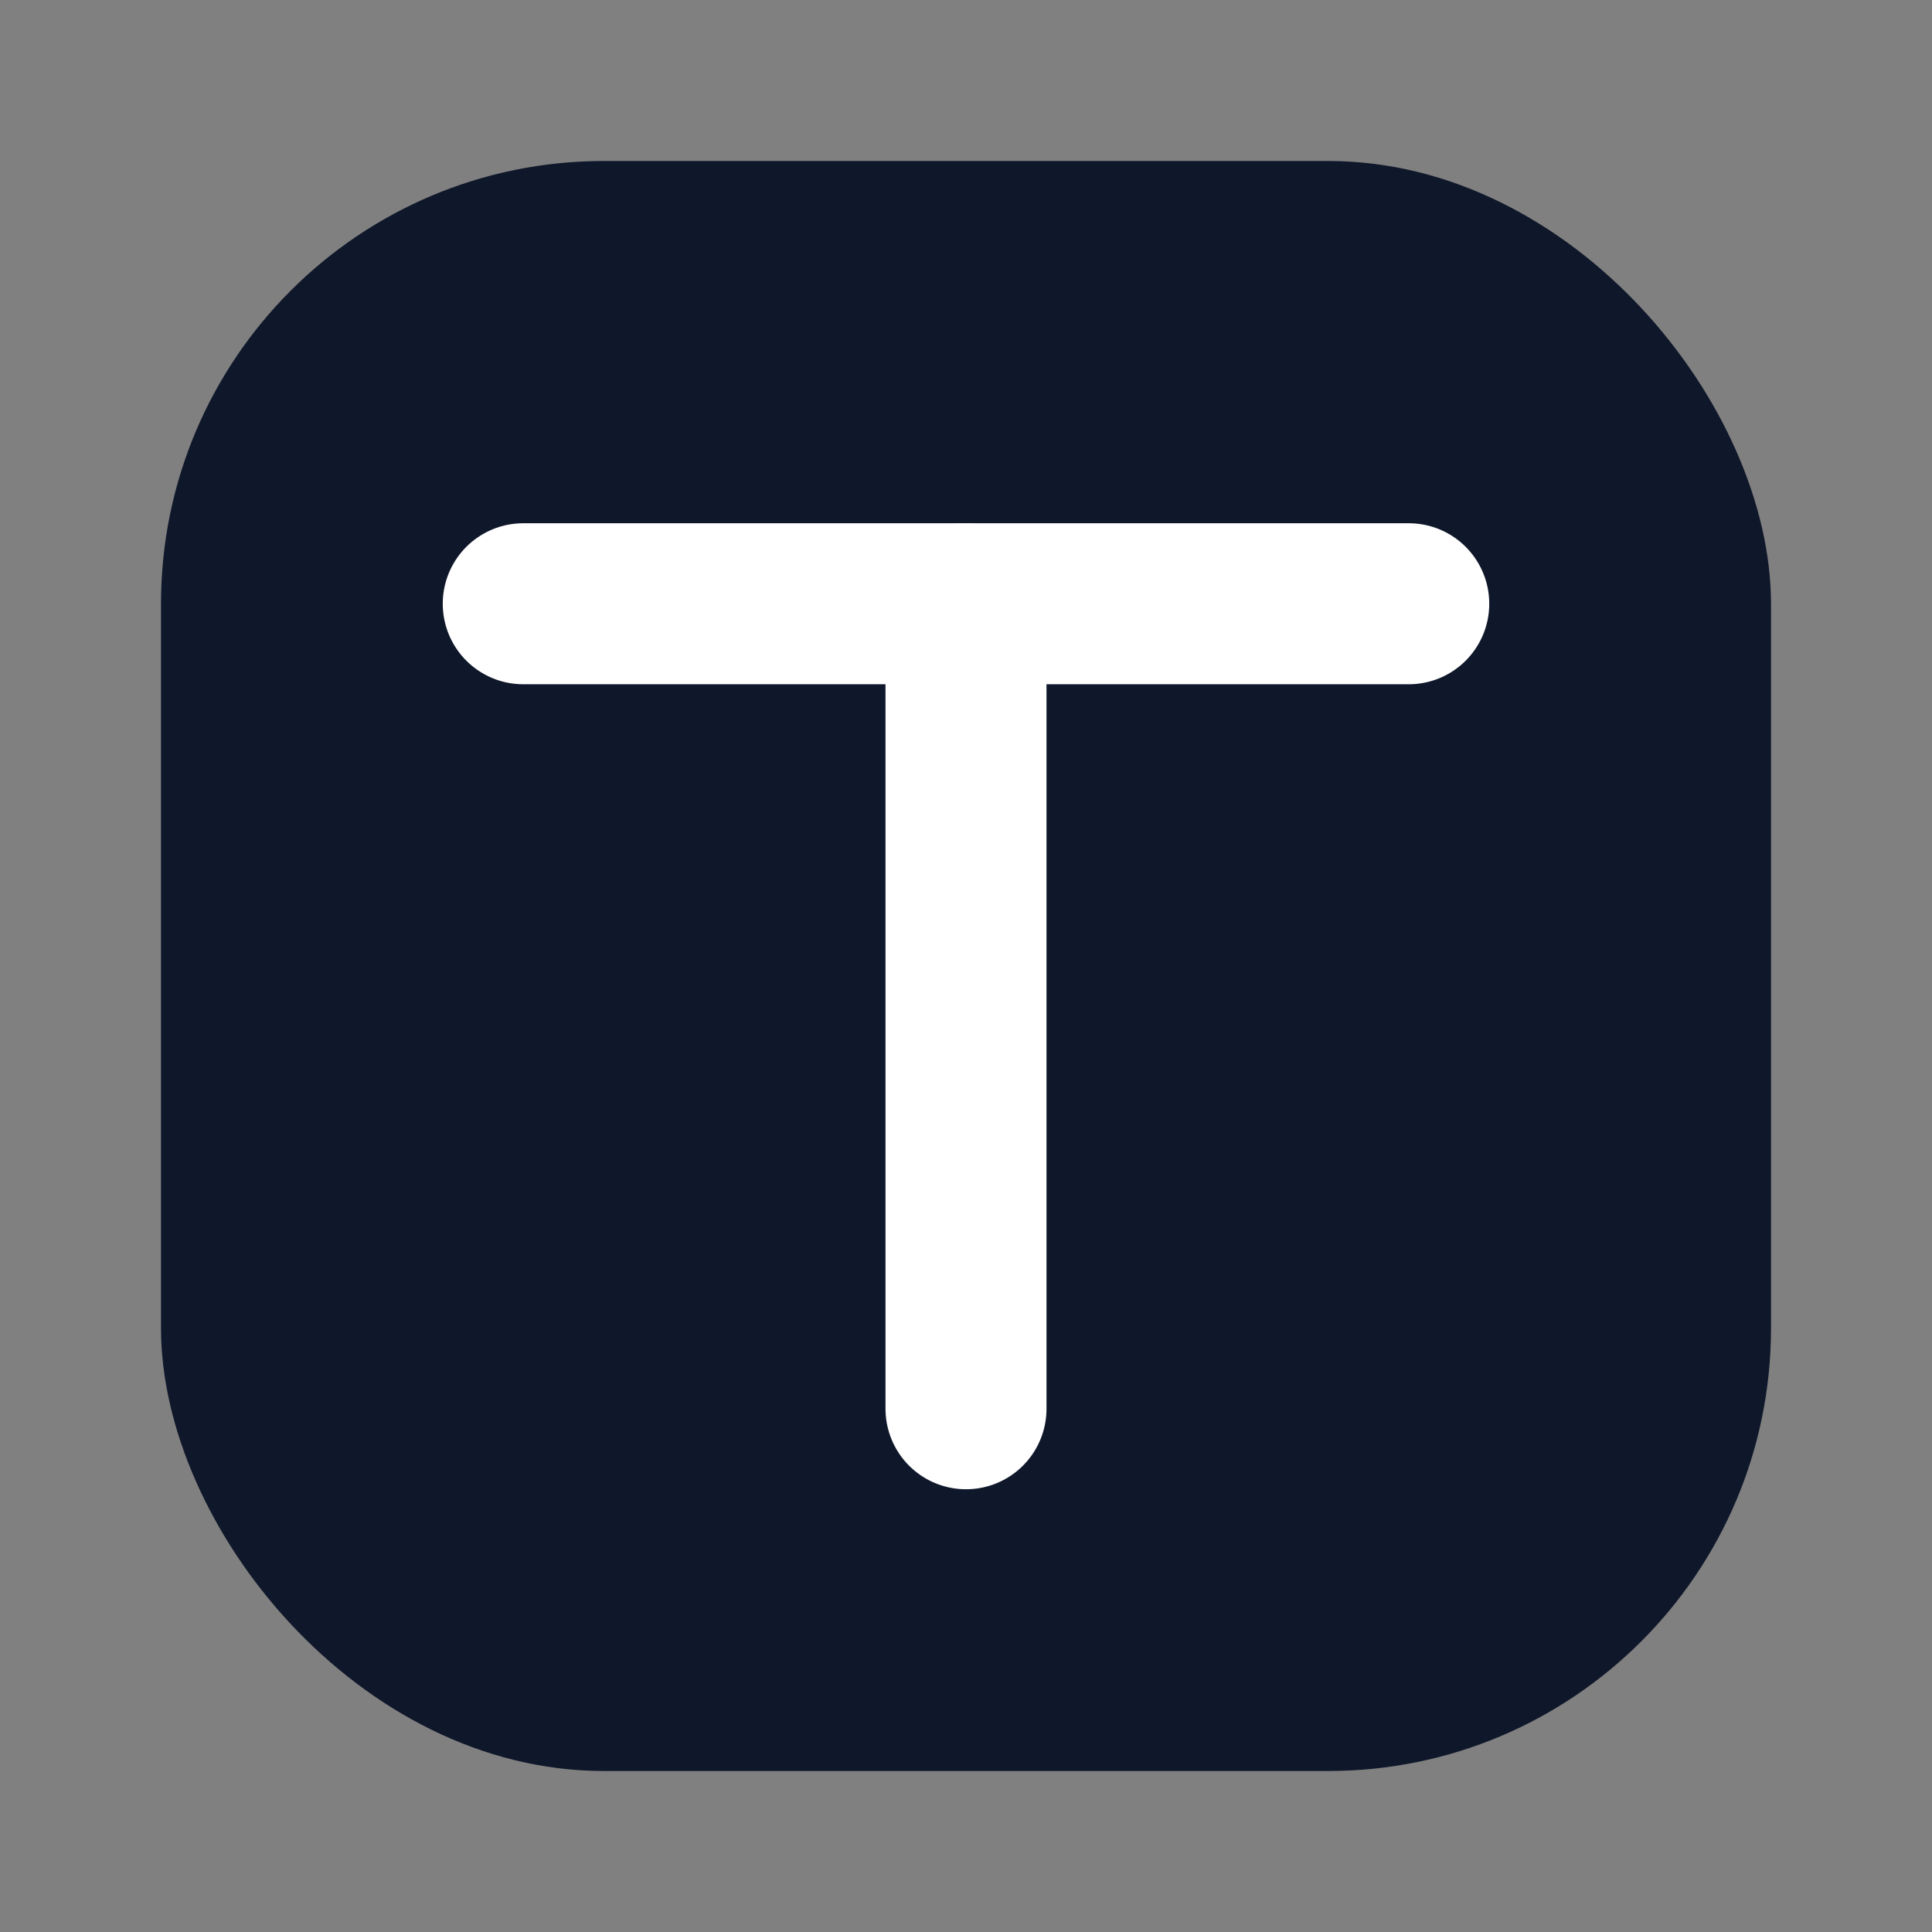 <!-- 文件路径: /public/icon.svg -->
<svg xmlns="http://www.w3.org/2000/svg" viewBox="0 0 96 96" role="img" aria-label="Toolo icon">
  <rect x="0" y="0" width="96" height="96" fill="#808080" stroke="none"/>
  <rect x="8" y="8" width="80" height="80" rx="22" fill="#0f172a"/>
  <g fill="none" stroke="#ffffff" stroke-width="8" stroke-linecap="round" stroke-linejoin="round">
    <path d="M26 30H70"/>
    <path d="M48 30V70"/>
  </g>
</svg>